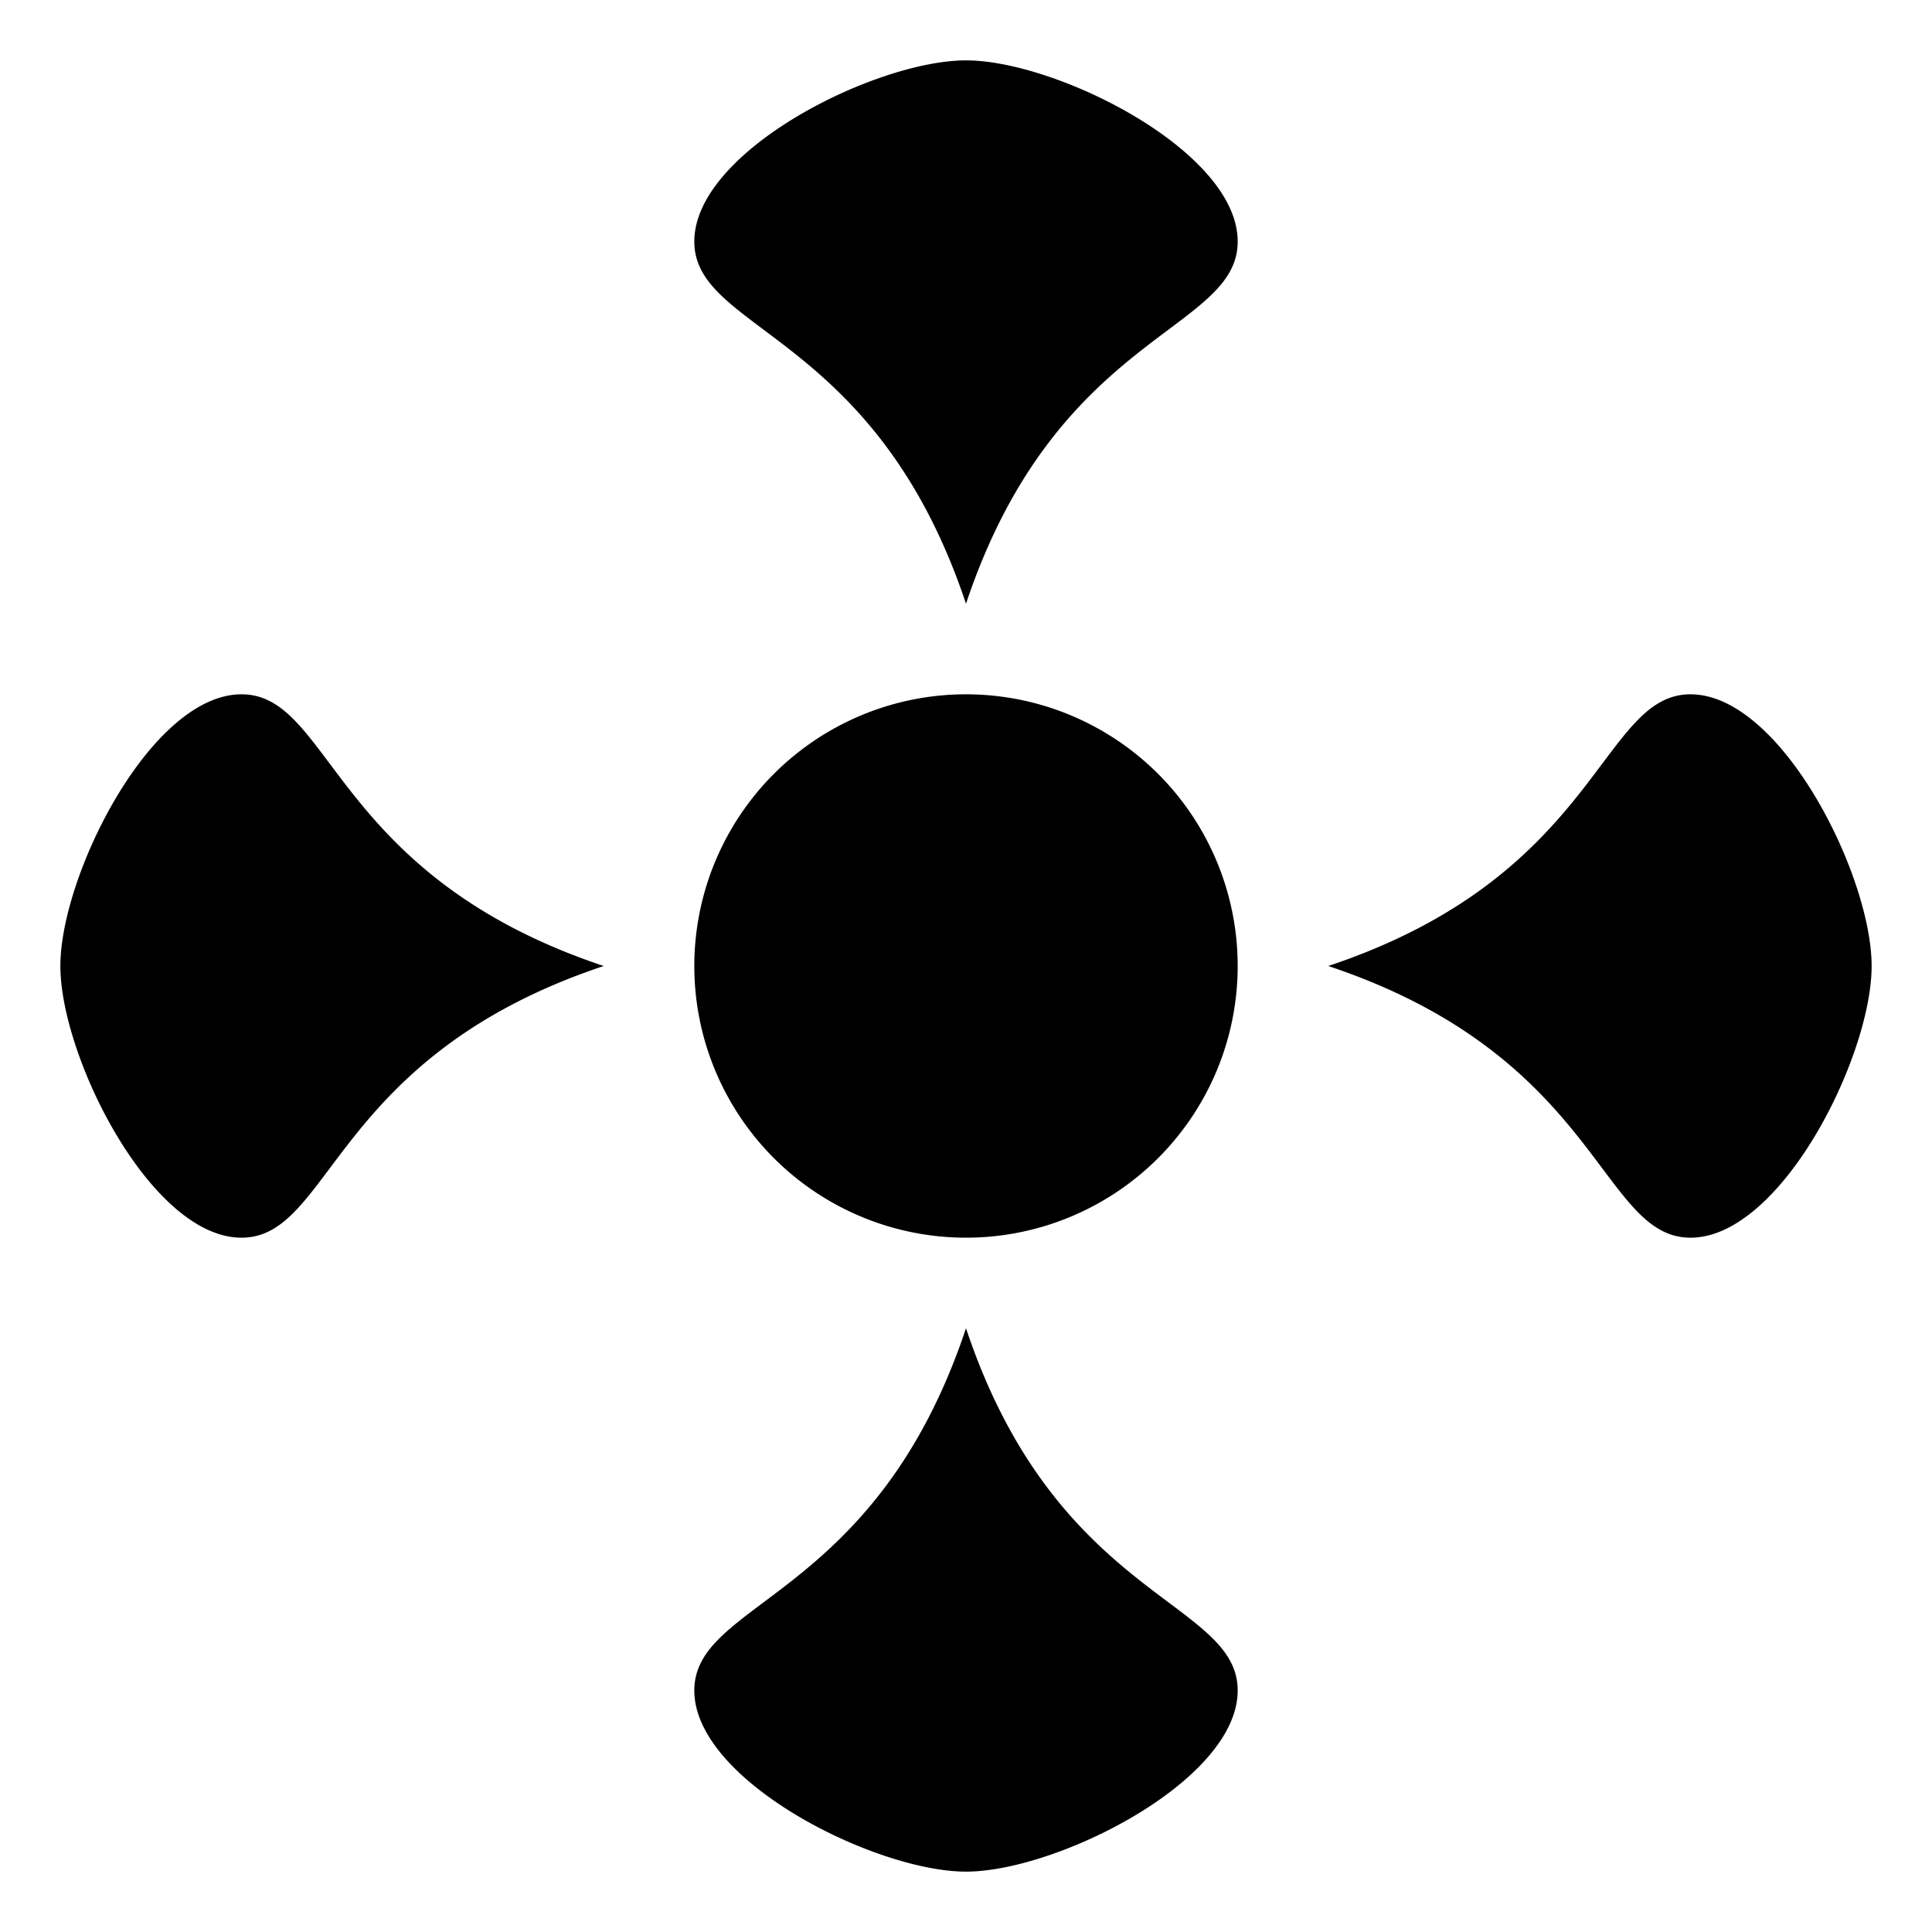 <?xml version="1.0" encoding="utf-8"?>
<!-- Generator: www.svgicons.com -->
<svg xmlns="http://www.w3.org/2000/svg" width="800" height="800" viewBox="0 0 512 512">
<path fill="currentColor" d="M256 16c-24 0-72 24-72 48s48 24 72 96c24-72 72-72 72-96s-48-48-72-48M64 184c-24 0-48 48-48 72s24 72 48 72s24-48 96-72c-72-24-72-72-96-72m384 0c-24 0-24 48-96 72c72 24 72 72 96 72s48-48 48-72s-24-72-48-72m-189.906.03A72 72 0 0 0 184 256a72 72 0 0 0 144 0a72 72 0 0 0-69.906-71.97M256 352c-24 72-72 72-72 96s48 48 72 48s72-24 72-48s-48-24-72-96"/>
</svg>